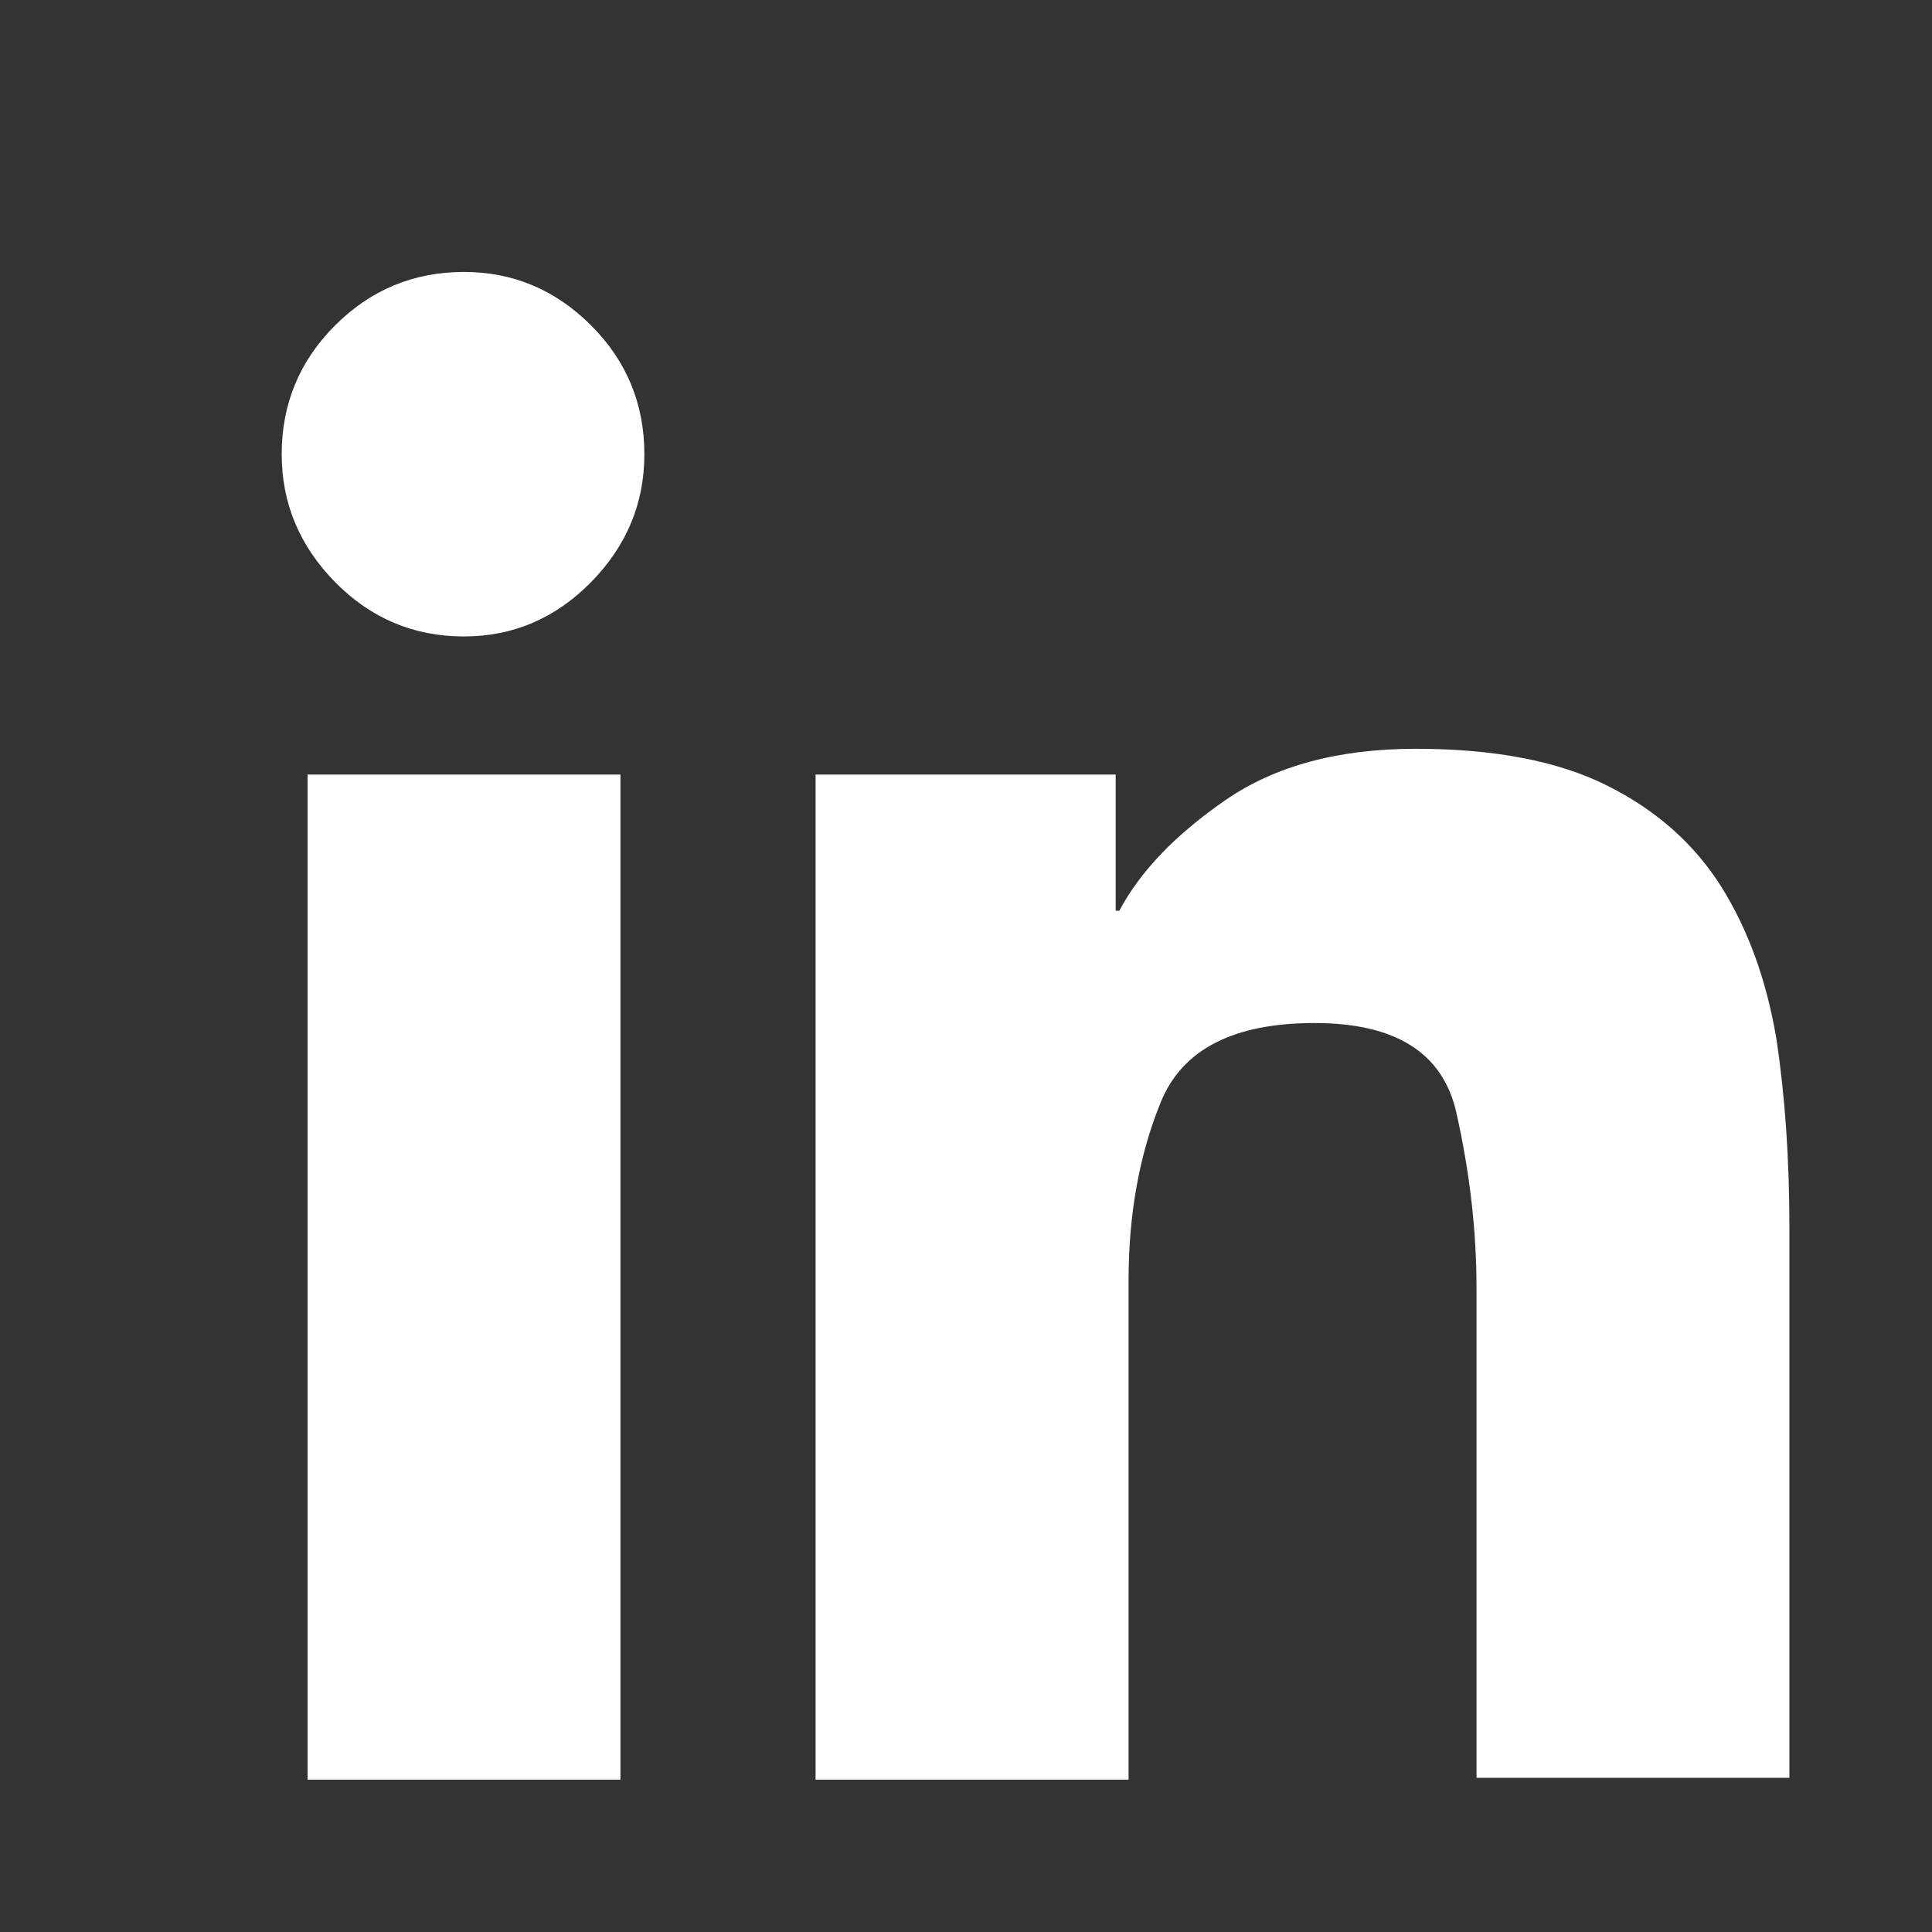 <?xml version="1.0" encoding="UTF-8"?>
<svg xmlns="http://www.w3.org/2000/svg" width="21" height="21" viewBox="0 0 21 21" fill="none">
  <rect x="0" y="0" width="21" height="21" fill="#333333" stroke="none"/>
  <g id="Icon">
    <path id="Vector" d="M3.062 4.937C3.062 4.39 3.256 3.923 3.643 3.536C4.03 3.15 4.497 2.956 5.043 2.956C5.577 2.956 6.037 3.15 6.424 3.536C6.811 3.923 7.004 4.39 7.004 4.937C7.004 5.471 6.811 5.934 6.424 6.328C6.037 6.721 5.577 6.918 5.043 6.918C4.497 6.918 4.03 6.721 3.643 6.328C3.256 5.934 3.062 5.471 3.062 4.937ZM19.45 19.324V13.341C19.45 12.607 19.404 11.927 19.31 11.3C19.203 10.66 19.003 10.106 18.71 9.639C18.416 9.172 18.003 8.806 17.469 8.539C16.936 8.272 16.242 8.139 15.388 8.139C14.548 8.139 13.857 8.325 13.317 8.699C12.777 9.072 12.393 9.472 12.167 9.899H12.127V8.419H8.865V19.344H12.267V13.921C12.267 13.201 12.383 12.554 12.617 11.98C12.85 11.407 13.407 11.12 14.288 11.12C15.168 11.12 15.682 11.443 15.829 12.09C15.975 12.737 16.049 13.374 16.049 14.001V19.324H19.45ZM3.343 8.419H6.744V19.344H3.343V8.419Z" fill="white"></path>
  </g>
</svg>
